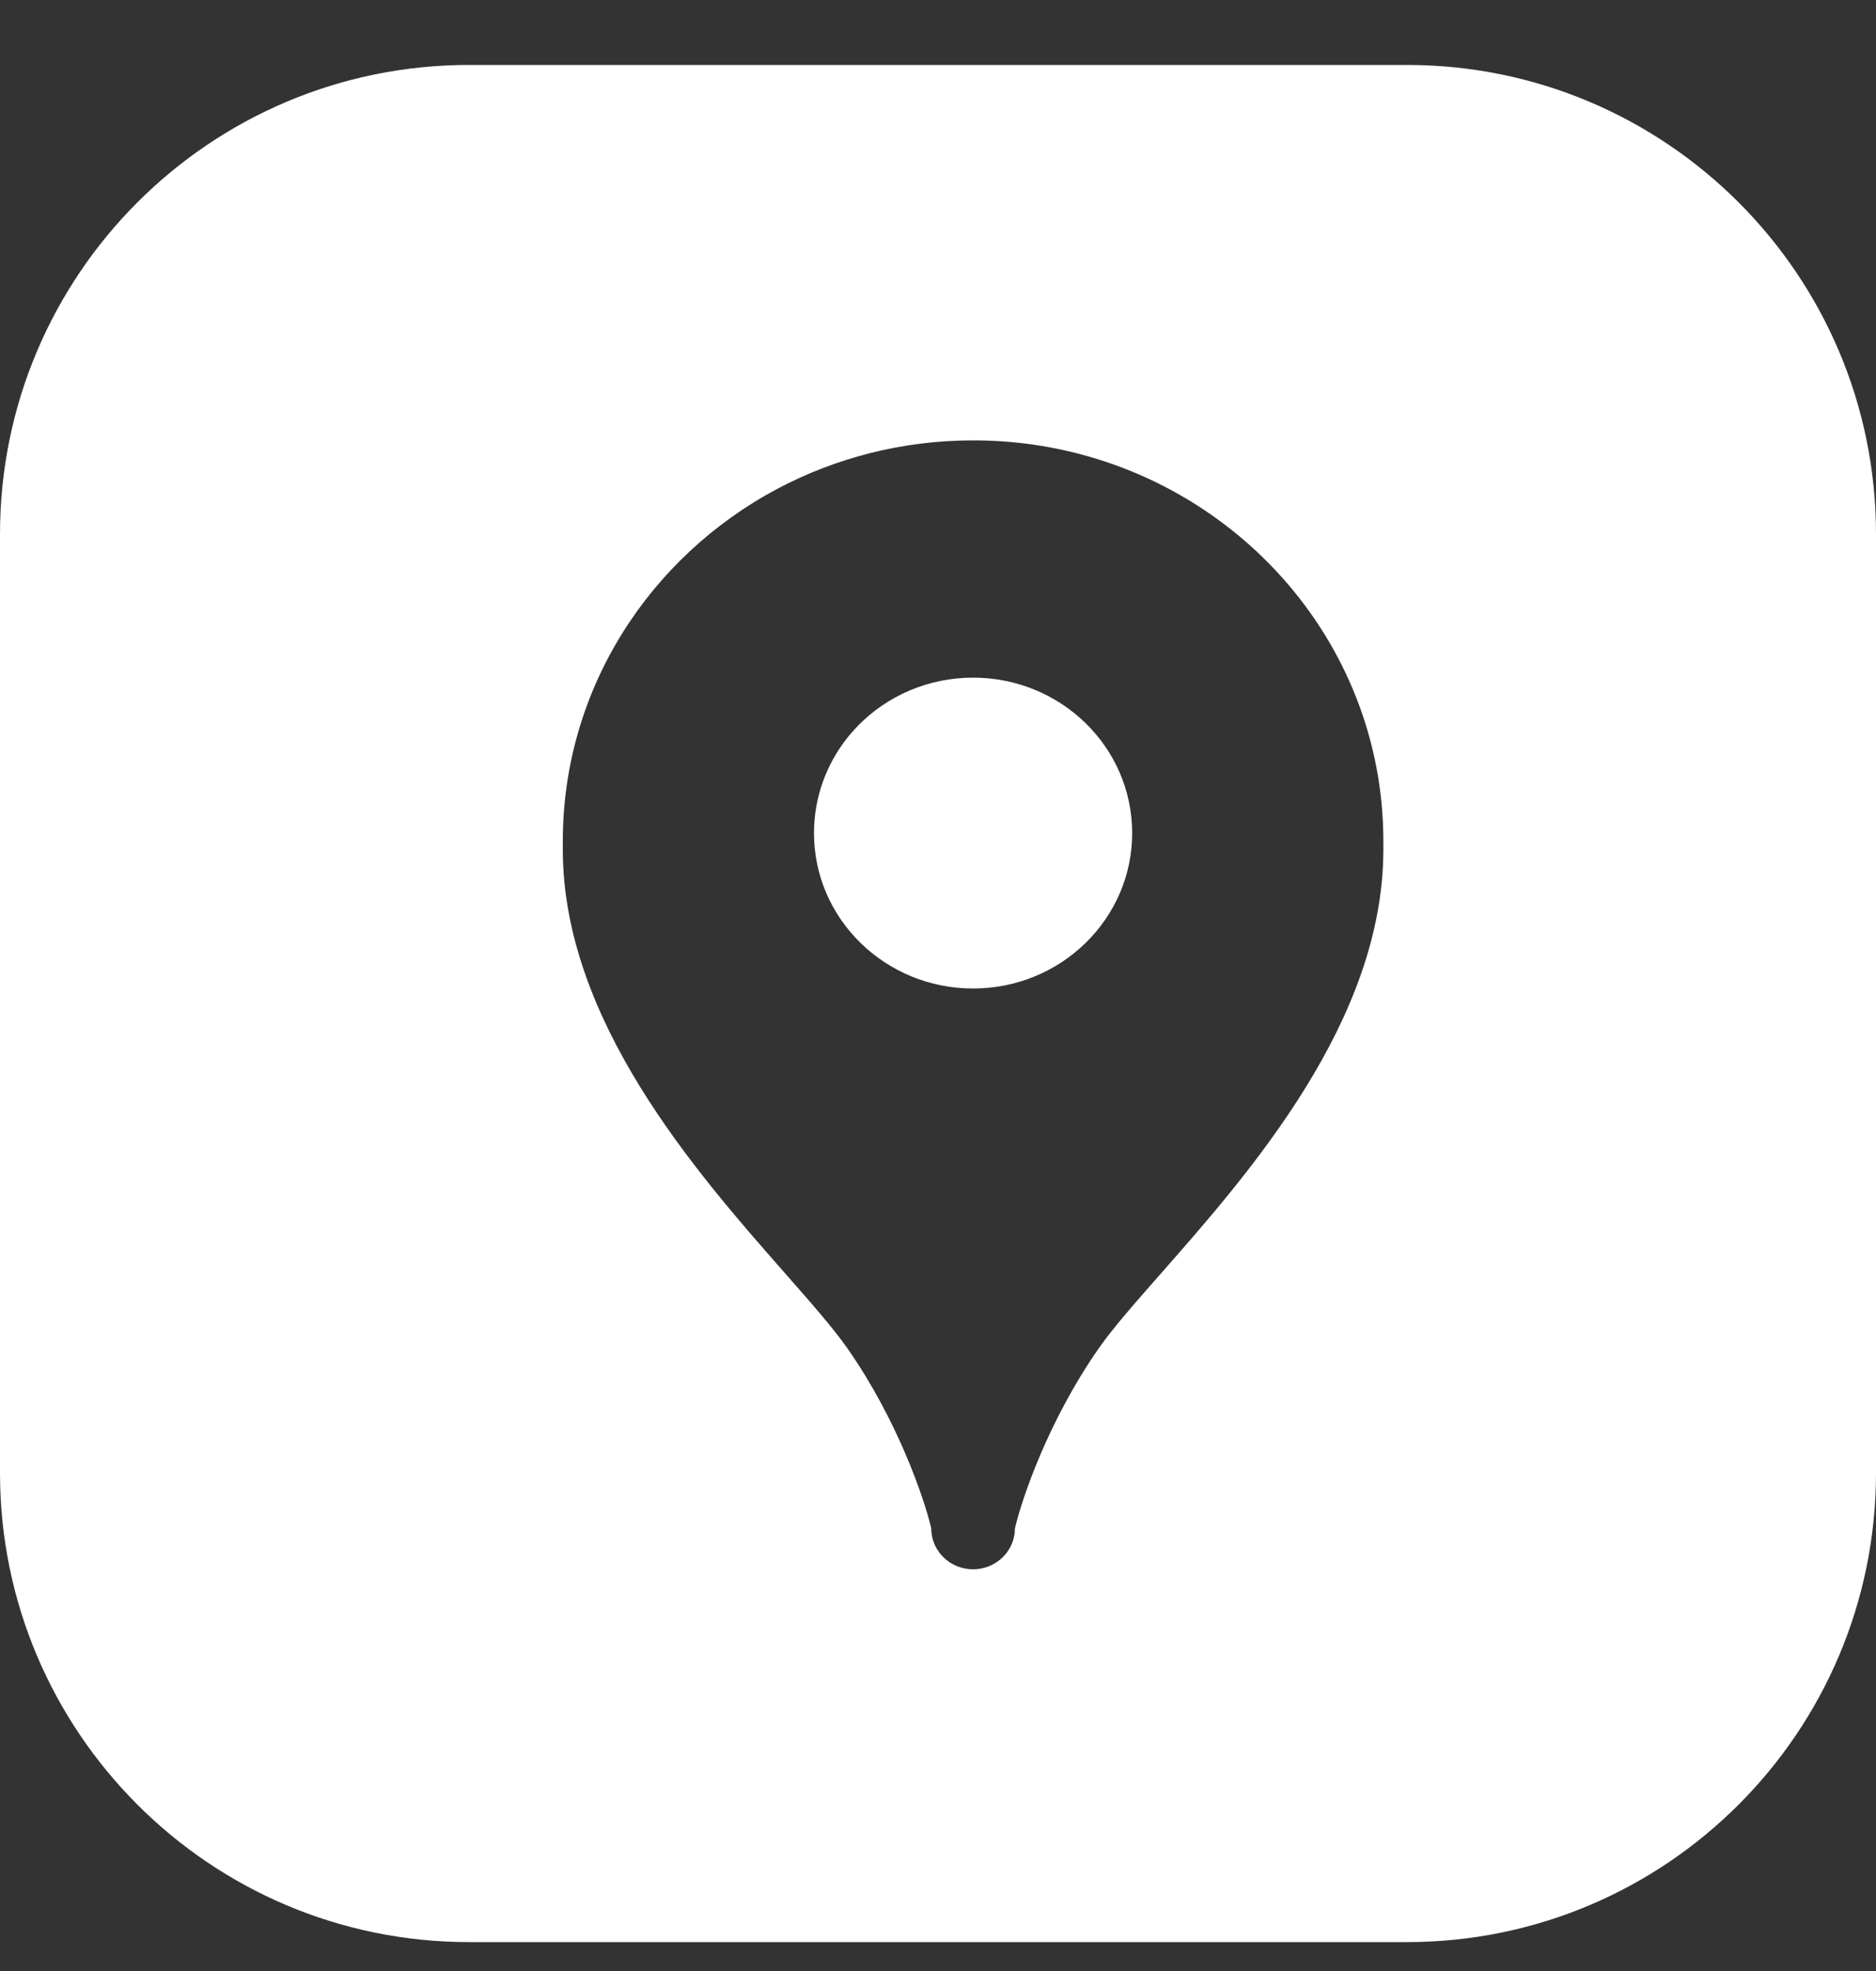 <svg width="20" height="21" viewBox="0 0 20 21" fill="none" xmlns="http://www.w3.org/2000/svg">
<rect x="0" y="0" width="20" height="21" fill="#333333" stroke="none"/>
<path fill-rule="evenodd" clip-rule="evenodd" d="M0 5.692C0 2.93 2.239 0.692 5 0.692H15C17.761 0.692 20 2.93 20 5.692V15.692C20 18.453 17.761 20.692 15 20.692H5C2.239 20.692 0 18.453 0 15.692V5.692ZM14.748 8.963L14.748 8.986L14.748 9.015L14.748 9.035L14.748 9.05C14.748 10.874 13.327 12.489 12.376 13.569L12.376 13.569C12.1 13.883 11.863 14.151 11.713 14.367C11.177 15.134 10.895 15.965 10.82 16.284C10.82 16.525 10.62 16.72 10.374 16.72C10.127 16.72 9.928 16.525 9.928 16.284C9.853 15.965 9.571 15.134 9.035 14.367C8.884 14.151 8.648 13.883 8.372 13.569L8.372 13.569C7.421 12.489 6 10.874 6 9.05C6 9.038 6 9.027 6 9.015C6 8.998 6 8.98 6 8.963C6 7.341 6.926 5.931 8.289 5.207C8.909 4.879 9.619 4.692 10.374 4.692C10.591 4.692 10.804 4.707 11.013 4.737C13.126 5.039 14.748 6.816 14.748 8.963ZM9.146 7.733C9.455 7.417 9.891 7.22 10.374 7.22C11.311 7.22 12.07 7.961 12.07 8.876C12.07 9.79 11.311 10.532 10.374 10.532C9.437 10.532 8.678 9.79 8.678 8.876C8.678 8.495 8.81 8.144 9.031 7.864M9.031 7.864C9.067 7.818 9.106 7.775 9.146 7.733L9.031 7.864Z" fill="white"/>
</svg>
